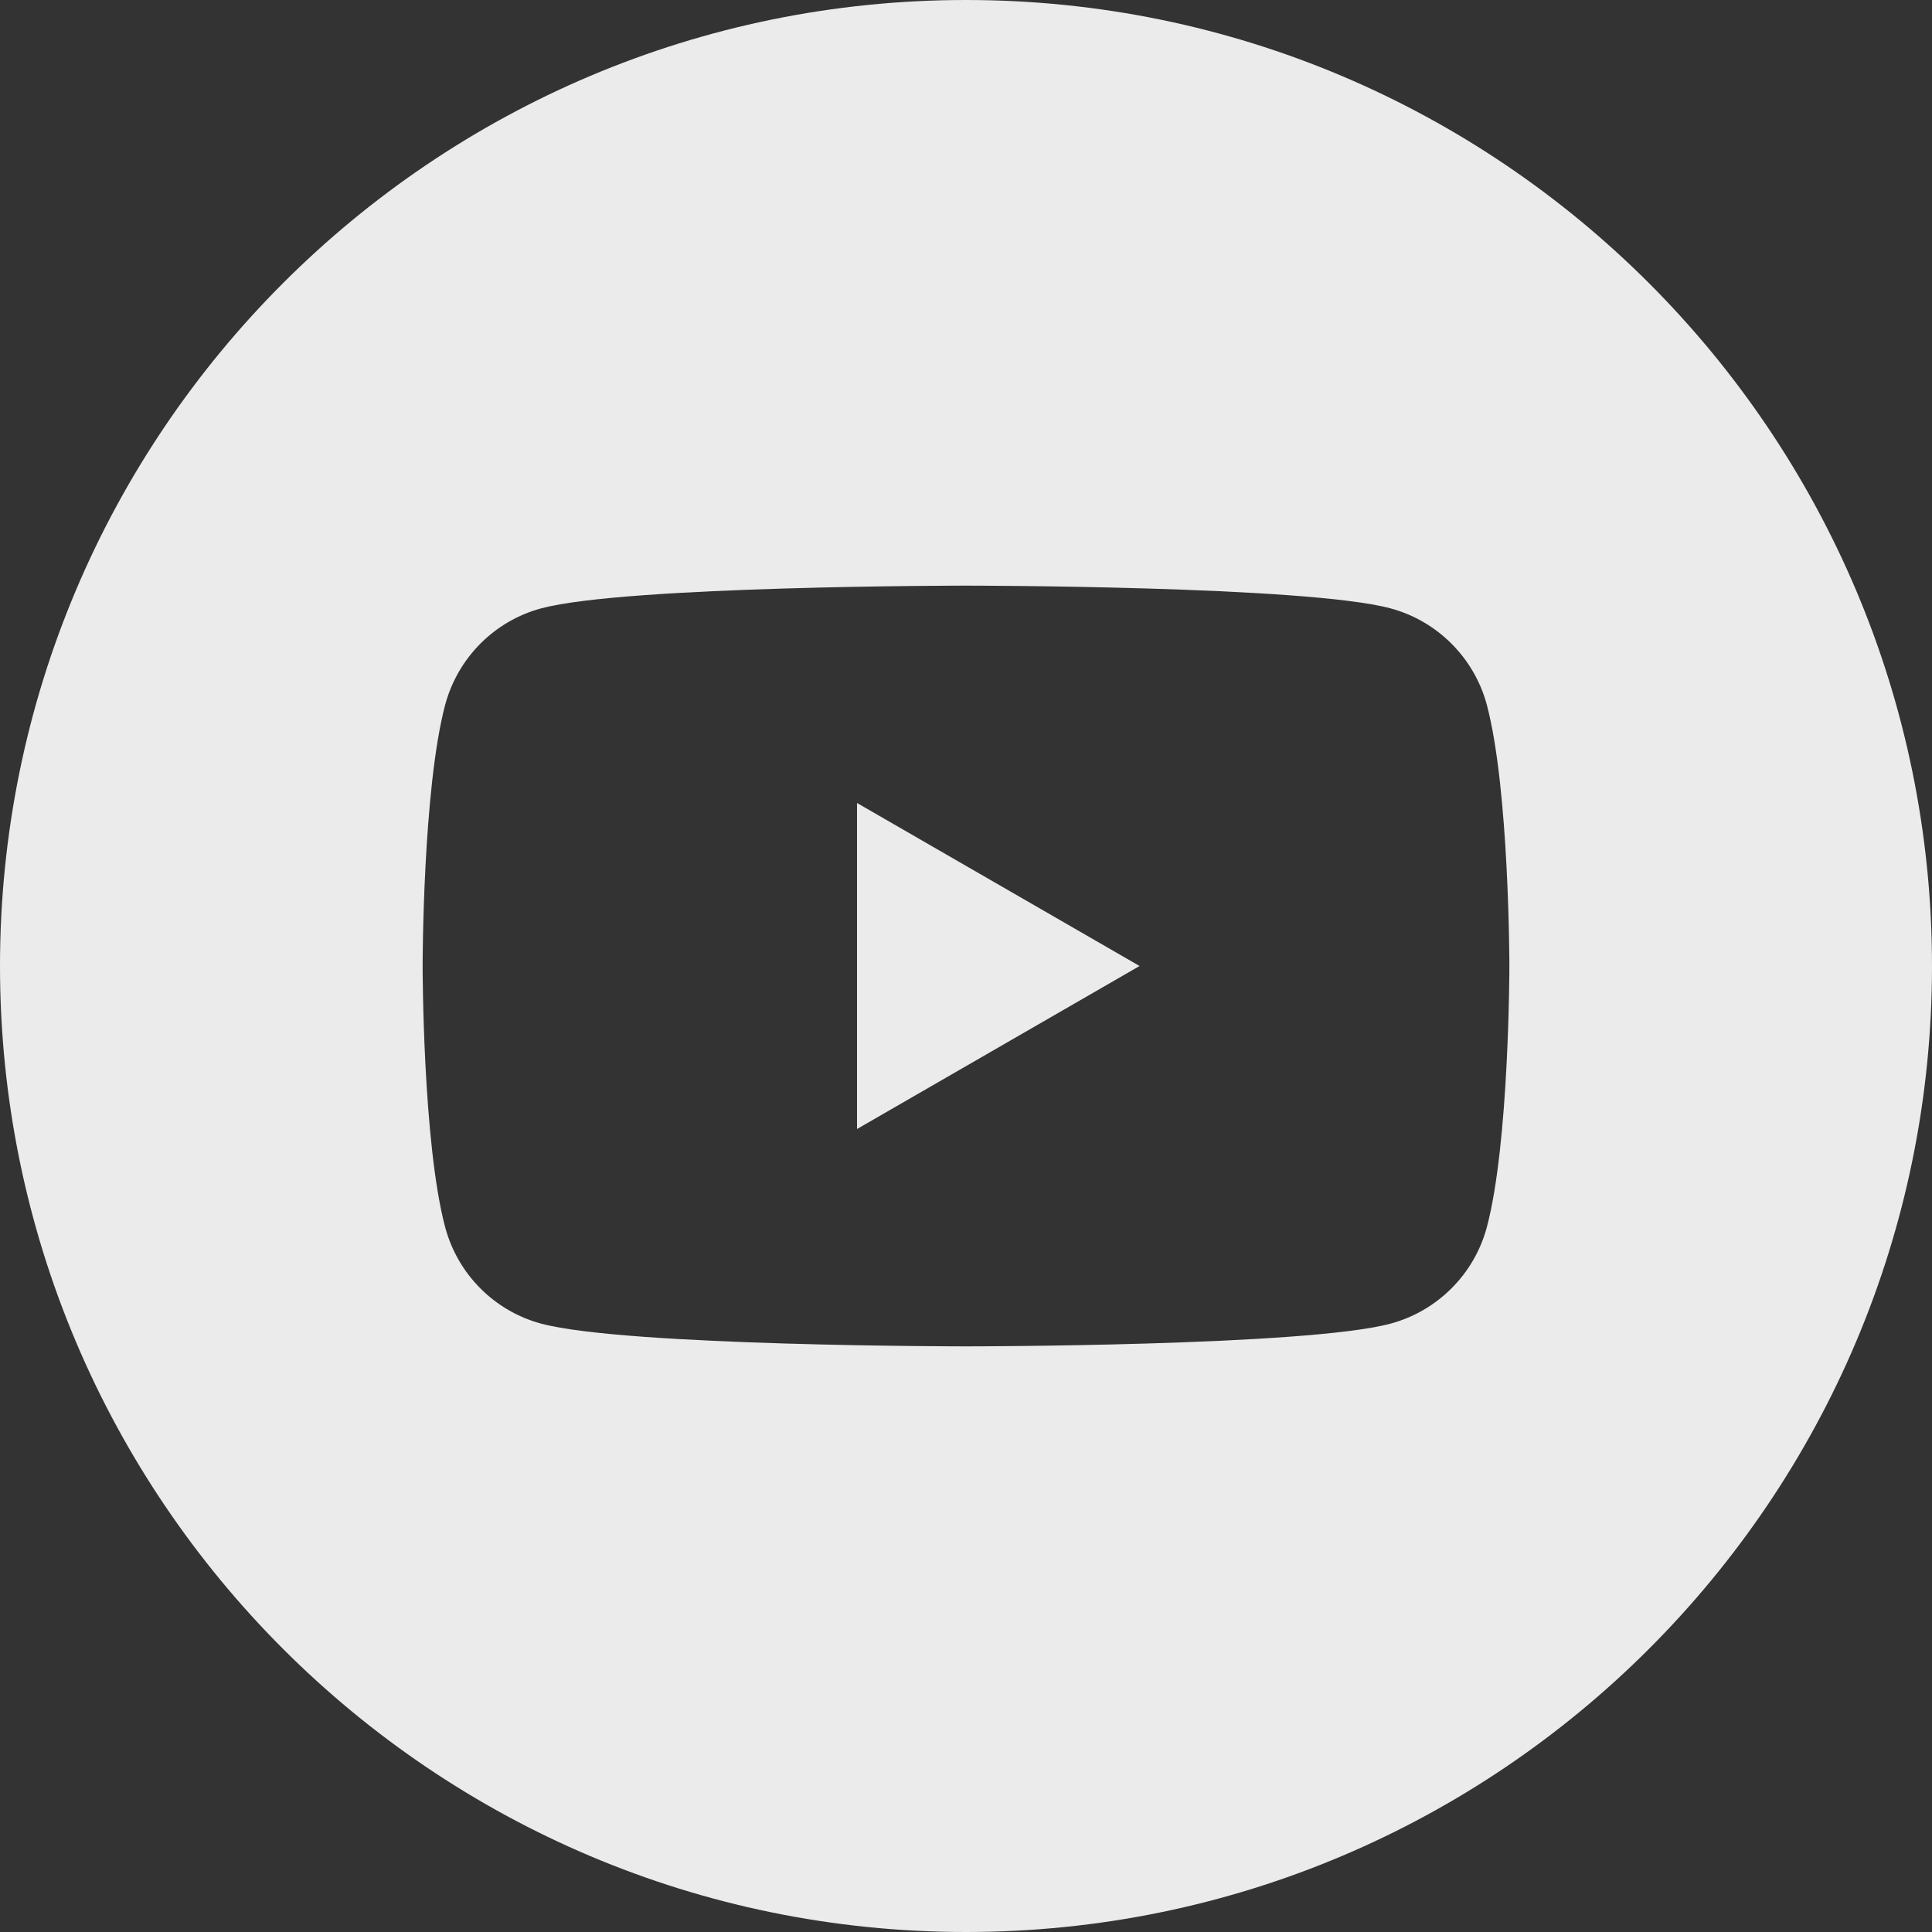 <svg width="32" height="32" viewBox="0 0 32 32" fill="none" xmlns="http://www.w3.org/2000/svg">
<rect x="0" y="0" width="32" height="32" fill="#333333" stroke="none"/>
<path fill-rule="evenodd" clip-rule="evenodd" d="M16 0C24.83 0 32 7.17 32 16C32 24.831 24.83 32 16 32C7.17 32 0 24.831 0 16C0 7.17 7.17 0 16 0ZM24.625 11.668C24.415 10.893 23.805 10.284 23.03 10.076C21.63 9.7 16 9.7 16 9.7C16 9.7 10.37 9.7 8.965 10.076C8.19 10.284 7.585 10.893 7.375 11.668C7 13.071 7 16 7 16C7 16 7 18.93 7.375 20.333C7.585 21.108 8.19 21.716 8.965 21.924C10.37 22.3 16 22.3 16 22.3C16 22.3 21.63 22.3 23.03 21.924C23.805 21.716 24.415 21.108 24.625 20.333C25 18.93 25 16 25 16C25 16 25 13.071 24.625 11.668ZM14.195 13.3V18.7L18.875 16L14.195 13.3Z" fill="#EBEBEB"/>
</svg>
